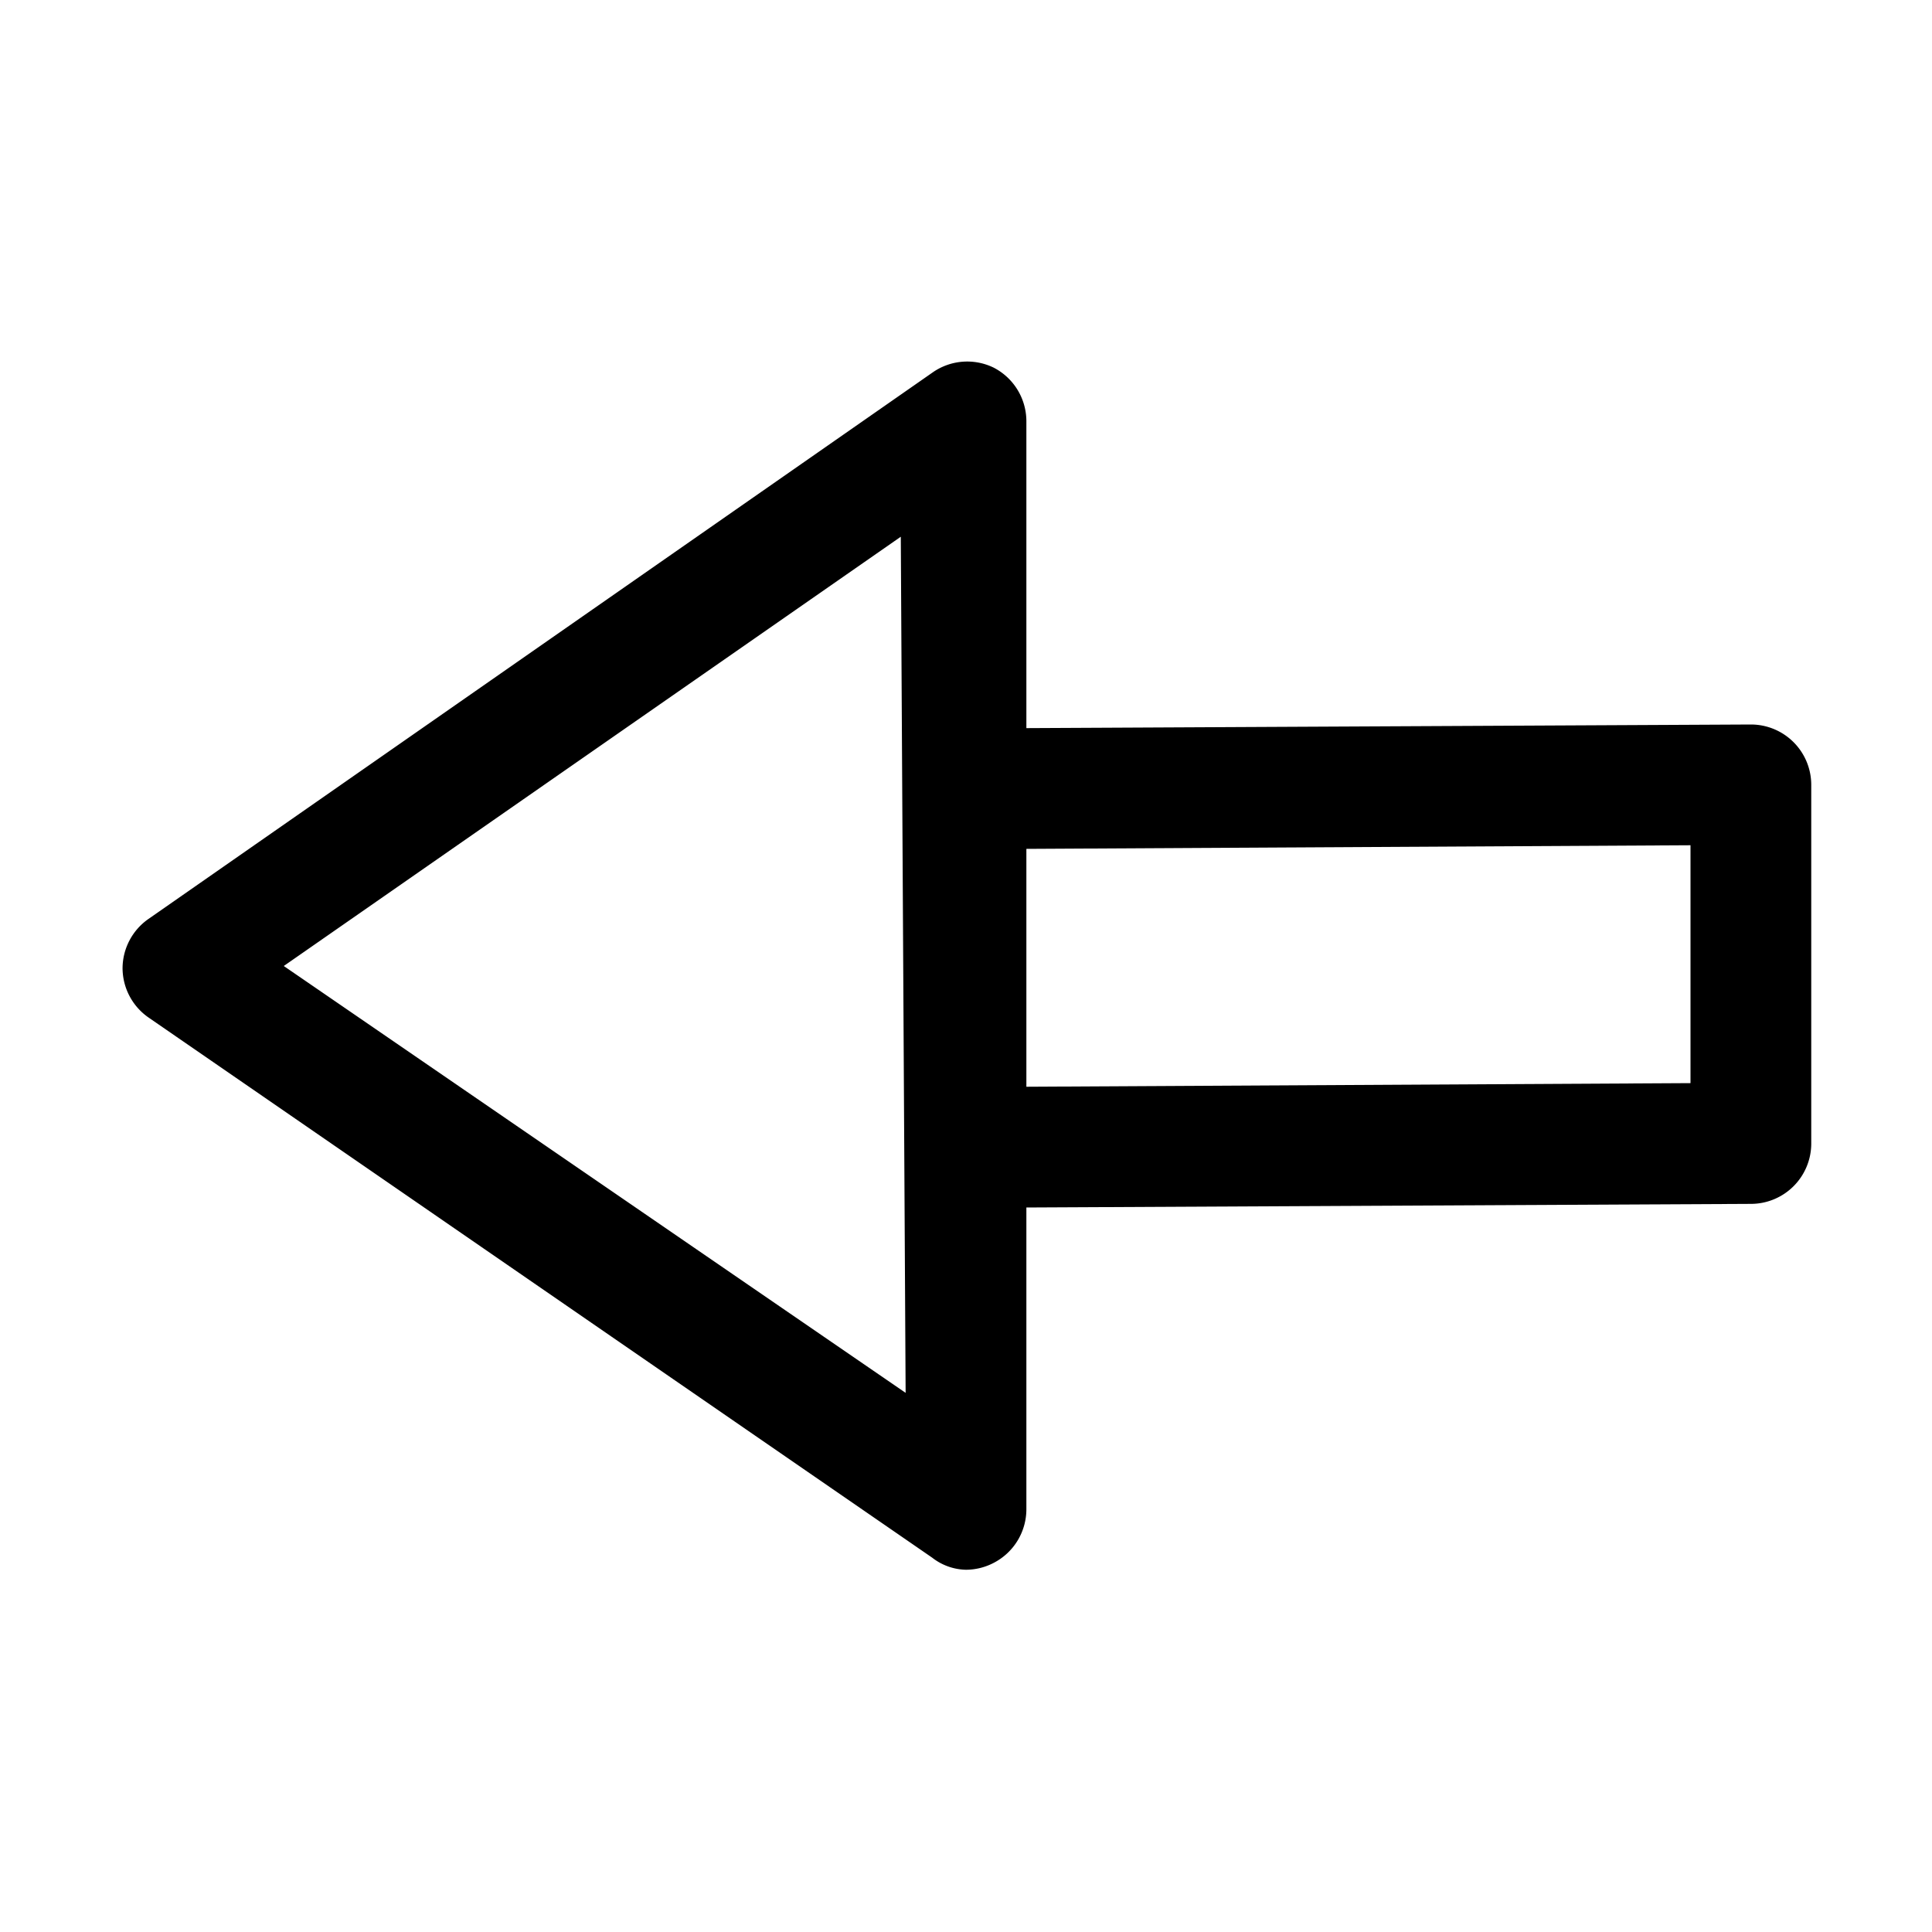 <?xml version="1.0" ?>
<!-- Uploaded to: SVG Repo, www.svgrepo.com, Generator: SVG Repo Mixer Tools -->
<svg fill="#000000" width="800px" height="800px" viewBox="0 0 32 32" xmlns="http://www.w3.org/2000/svg">
<title/>
<g data-name="Layer 21" id="Layer_21">
<path d="M30,13a1,1,0,0,0-1-1h0l-12,.06,0-5.09a1,1,0,0,0-.54-.88,1,1,0,0,0-1,.07l-13,9.06a1,1,0,0,0-.43.82,1,1,0,0,0,.44.82L15.44,25.8A.94.94,0,0,0,16,26a1,1,0,0,0,.47-.12A1,1,0,0,0,17,25l0-5,12-.06a1,1,0,0,0,1-1ZM4.7,16,14.92,8.89,15,23.07ZM17,18l0-3.94L28,14l0,3.94Z"/>
</g>
</svg>